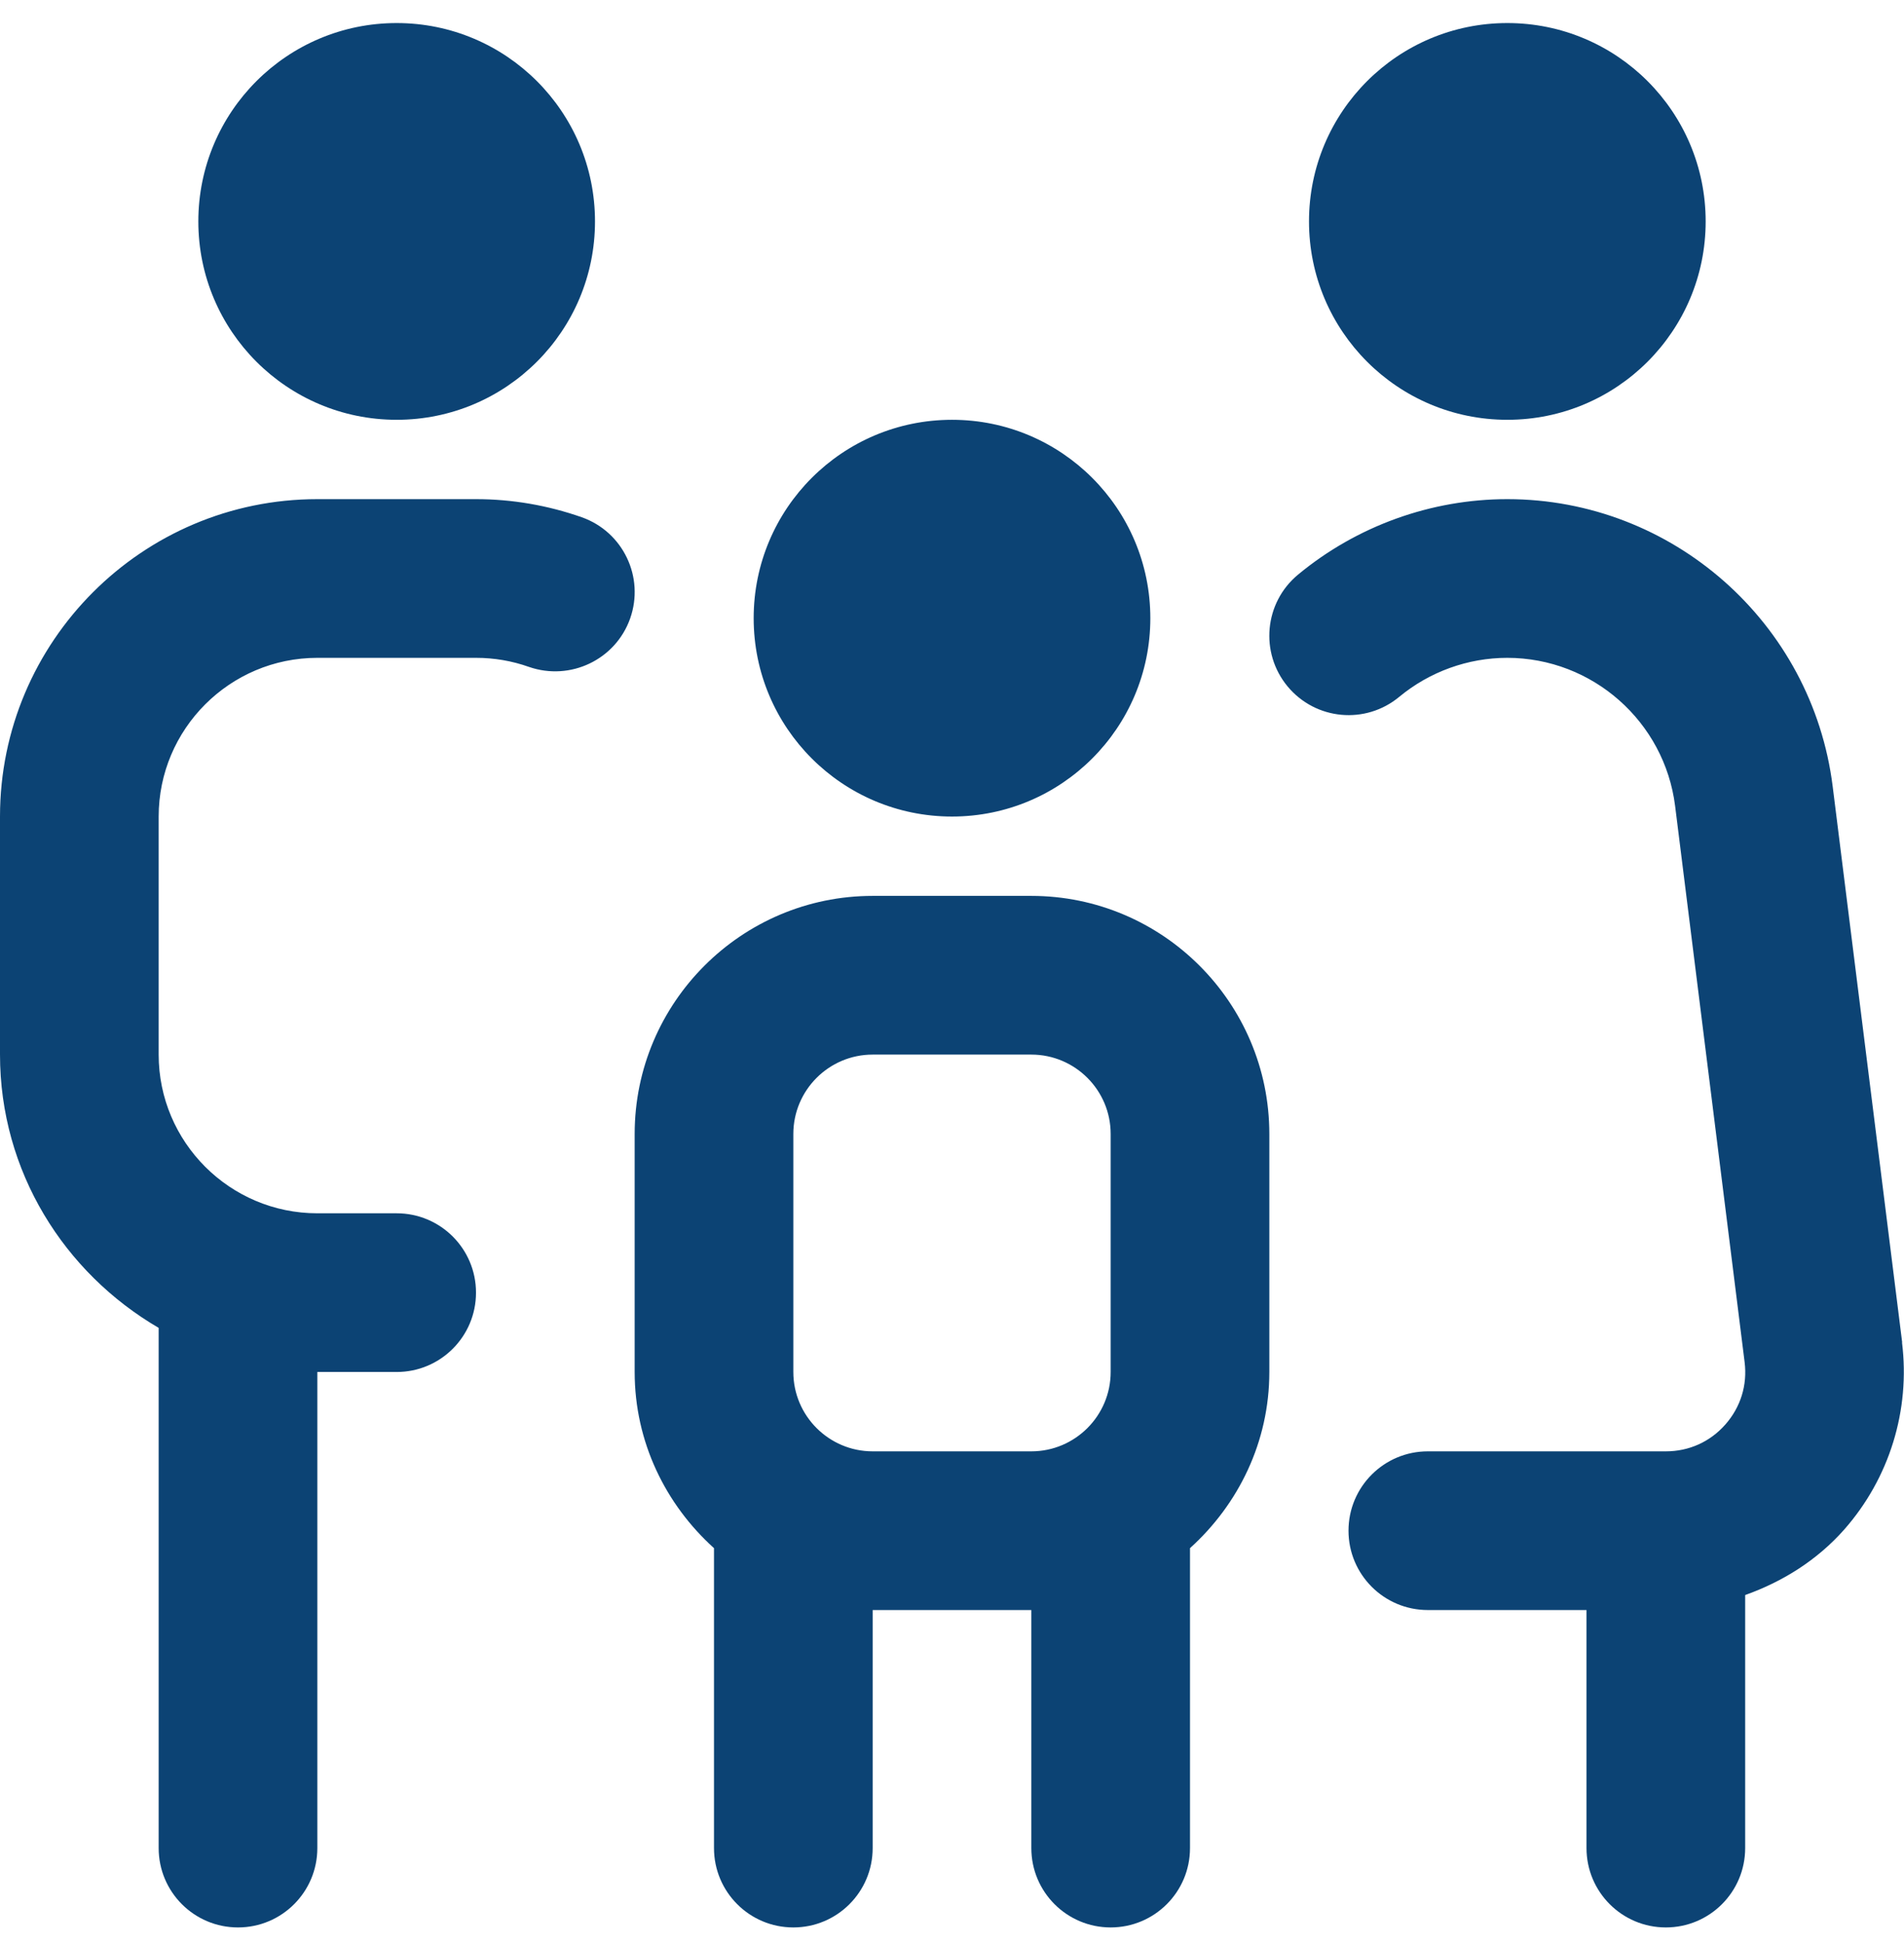 <svg width="48" height="49" viewBox="0 0 48 49" fill="none" xmlns="http://www.w3.org/2000/svg">
<g clip-path="url(#clip0_1443_150)">
<path d="M33 5.581C33 2.819 35.238 0.581 38 0.581C40.762 0.581 43 2.819 43 5.581C43 8.343 40.762 10.581 38 10.581C35.238 10.581 33 8.343 33 5.581ZM47.954 33.837L46.202 19.821C45.686 15.695 42.16 12.581 38 12.581C36.078 12.581 34.204 13.257 32.722 14.485C31.872 15.191 31.756 16.451 32.46 17.301C33.168 18.153 34.426 18.269 35.276 17.563C36.04 16.931 37.006 16.581 37.998 16.581C40.144 16.581 41.964 18.187 42.23 20.317L43.982 34.333C44.054 34.911 43.882 35.467 43.496 35.905C43.112 36.341 42.58 36.581 41.996 36.581H35.996C34.892 36.581 33.996 37.475 33.996 38.581C33.996 39.687 34.892 40.581 35.996 40.581H39.996V46.581C39.996 47.687 40.892 48.581 41.996 48.581C43.1 48.581 43.996 47.687 43.996 46.581V40.203C44.944 39.865 45.814 39.321 46.494 38.551C47.632 37.259 48.162 35.543 47.95 33.837H47.954ZM10 10.581C12.762 10.581 15 8.343 15 5.581C15 2.819 12.762 0.581 10 0.581C7.238 0.581 5 2.819 5 5.581C5 8.343 7.238 10.581 10 10.581ZM14.666 13.037C13.81 12.737 12.912 12.581 12 12.581H8C3.588 12.581 0 16.169 0 20.581V26.581C0 29.529 1.62 32.081 4 33.469V46.581C4 47.687 4.896 48.581 6 48.581C7.104 48.581 8 47.687 8 46.581V34.581H10C11.104 34.581 12 33.687 12 32.581C12 31.475 11.104 30.581 10 30.581H8C5.794 30.581 4 28.787 4 26.581V20.581C4 18.375 5.794 16.581 8 16.581H12C12.458 16.581 12.906 16.657 13.334 16.809C14.378 17.171 15.518 16.627 15.886 15.589C16.254 14.547 15.708 13.405 14.666 13.037ZM24 20.581C26.762 20.581 29 18.343 29 15.581C29 12.819 26.762 10.581 24 10.581C21.238 10.581 19 12.819 19 15.581C19 18.343 21.238 20.581 24 20.581ZM32 28.581V34.581C32 36.347 31.218 37.921 30 39.021V46.581C30 47.687 29.104 48.581 28 48.581C26.896 48.581 26 47.687 26 46.581V40.581H22V46.581C22 47.687 21.104 48.581 20 48.581C18.896 48.581 18 47.687 18 46.581V39.021C16.782 37.923 16 36.347 16 34.581V28.581C16 25.273 18.692 22.581 22 22.581H26C29.308 22.581 32 25.273 32 28.581ZM26 36.581C27.102 36.581 28 35.685 28 34.581V28.581C28 27.477 27.102 26.581 26 26.581H22C20.898 26.581 20 27.477 20 28.581V34.581C20 35.685 20.898 36.581 22 36.581H26Z" fill="#0C4374"/>
</g>
<defs>
<clipPath id="clip0_1443_150">
<rect width="48" height="48" fill="white" transform="translate(0 0.581)"/>
</clipPath>
</defs>
</svg>
